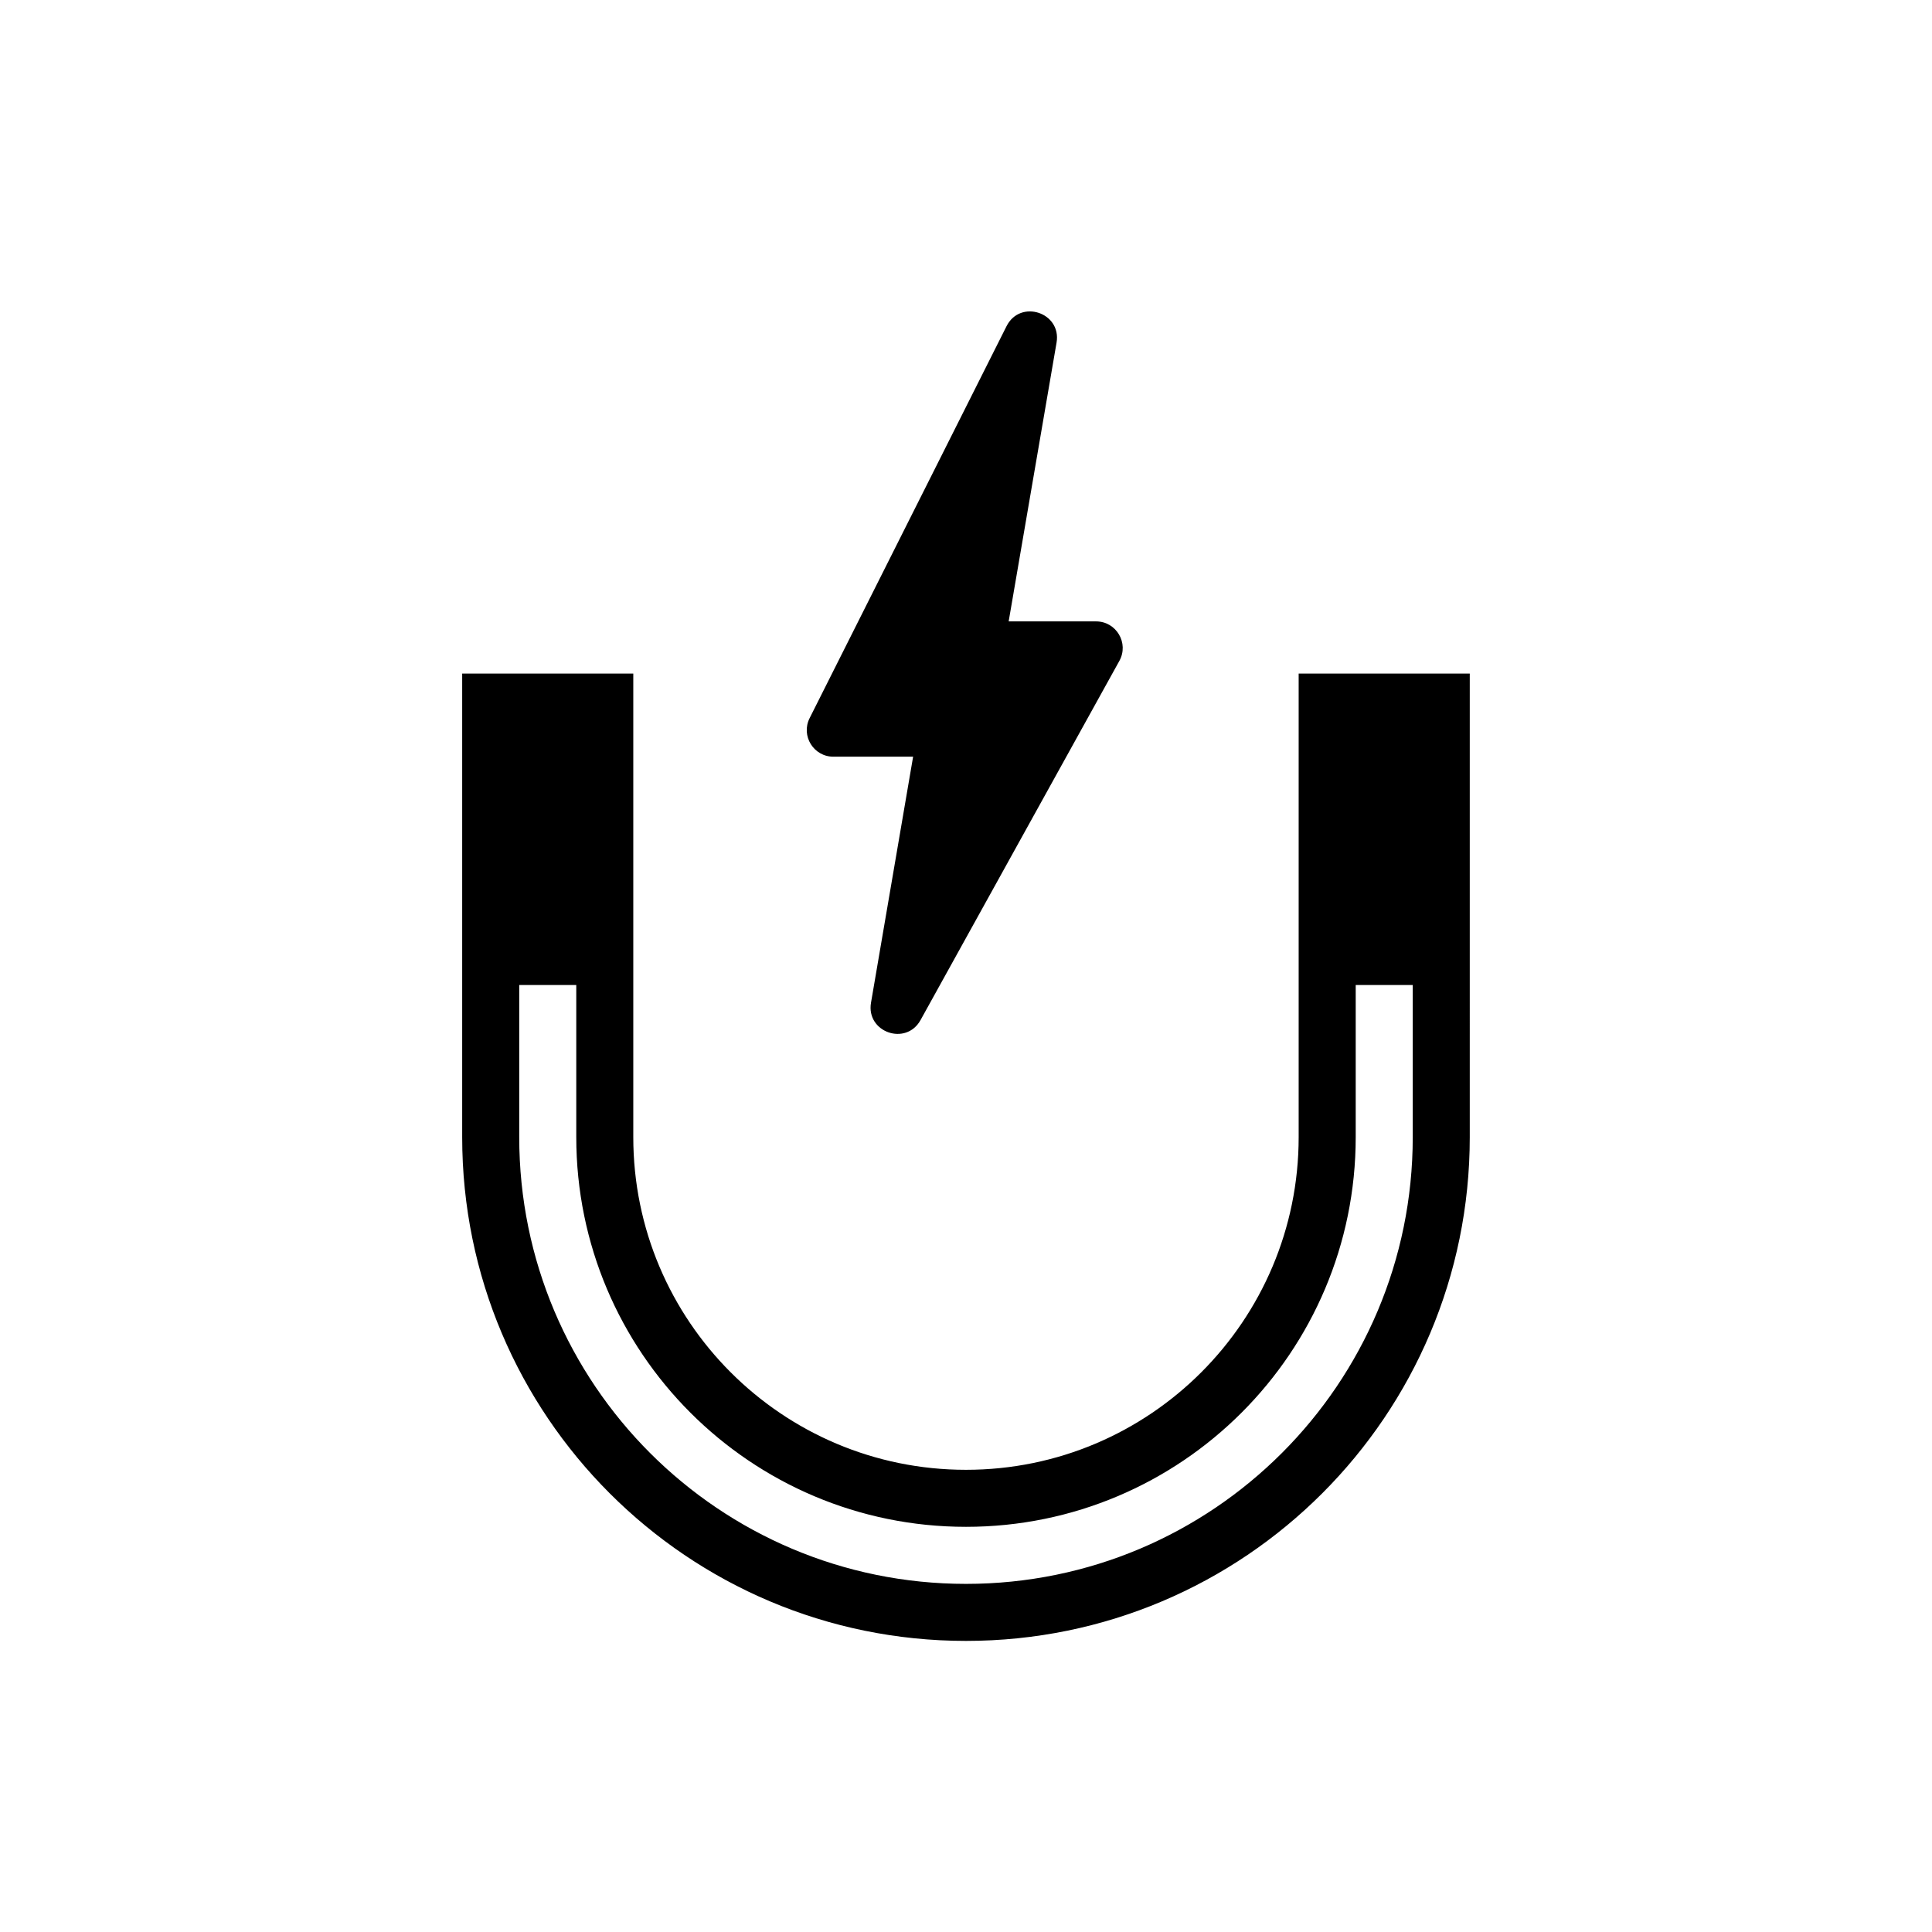 <?xml version="1.0" encoding="UTF-8"?>
<!-- Uploaded to: ICON Repo, www.iconrepo.com, Generator: ICON Repo Mixer Tools -->
<svg fill="#000000" width="800px" height="800px" version="1.1" viewBox="144 144 512 512" xmlns="http://www.w3.org/2000/svg">
 <path d="m518.39 405.04h-15.113v40.305c0 57.043-46.242 103.28-103.28 103.28-57.043 0-103.28-46.238-103.28-103.28v-40.305h-15.117v40.305c0 65.391 53.008 118.4 118.4 118.4 65.387 0 118.39-53.008 118.39-118.4zm-83.922-96.363c5.375 0 8.773 5.766 6.172 10.469l-52.691 95.188c-3.848 6.949-14.465 3.223-13.125-4.606l11.16-65.195h-21.125c-5.25 0-8.66-5.527-6.301-10.219l52.184-103.87c3.641-7.246 14.625-3.633 13.254 4.359l-12.691 73.875zm99.035 136.67c0 73.738-59.773 133.51-133.51 133.51-73.738 0-133.51-59.773-133.51-133.51v-122.84h45.344v122.84c0 48.695 39.473 88.168 88.168 88.168 48.691 0 88.164-39.473 88.164-88.168v-122.84h45.344z"/>
</svg>